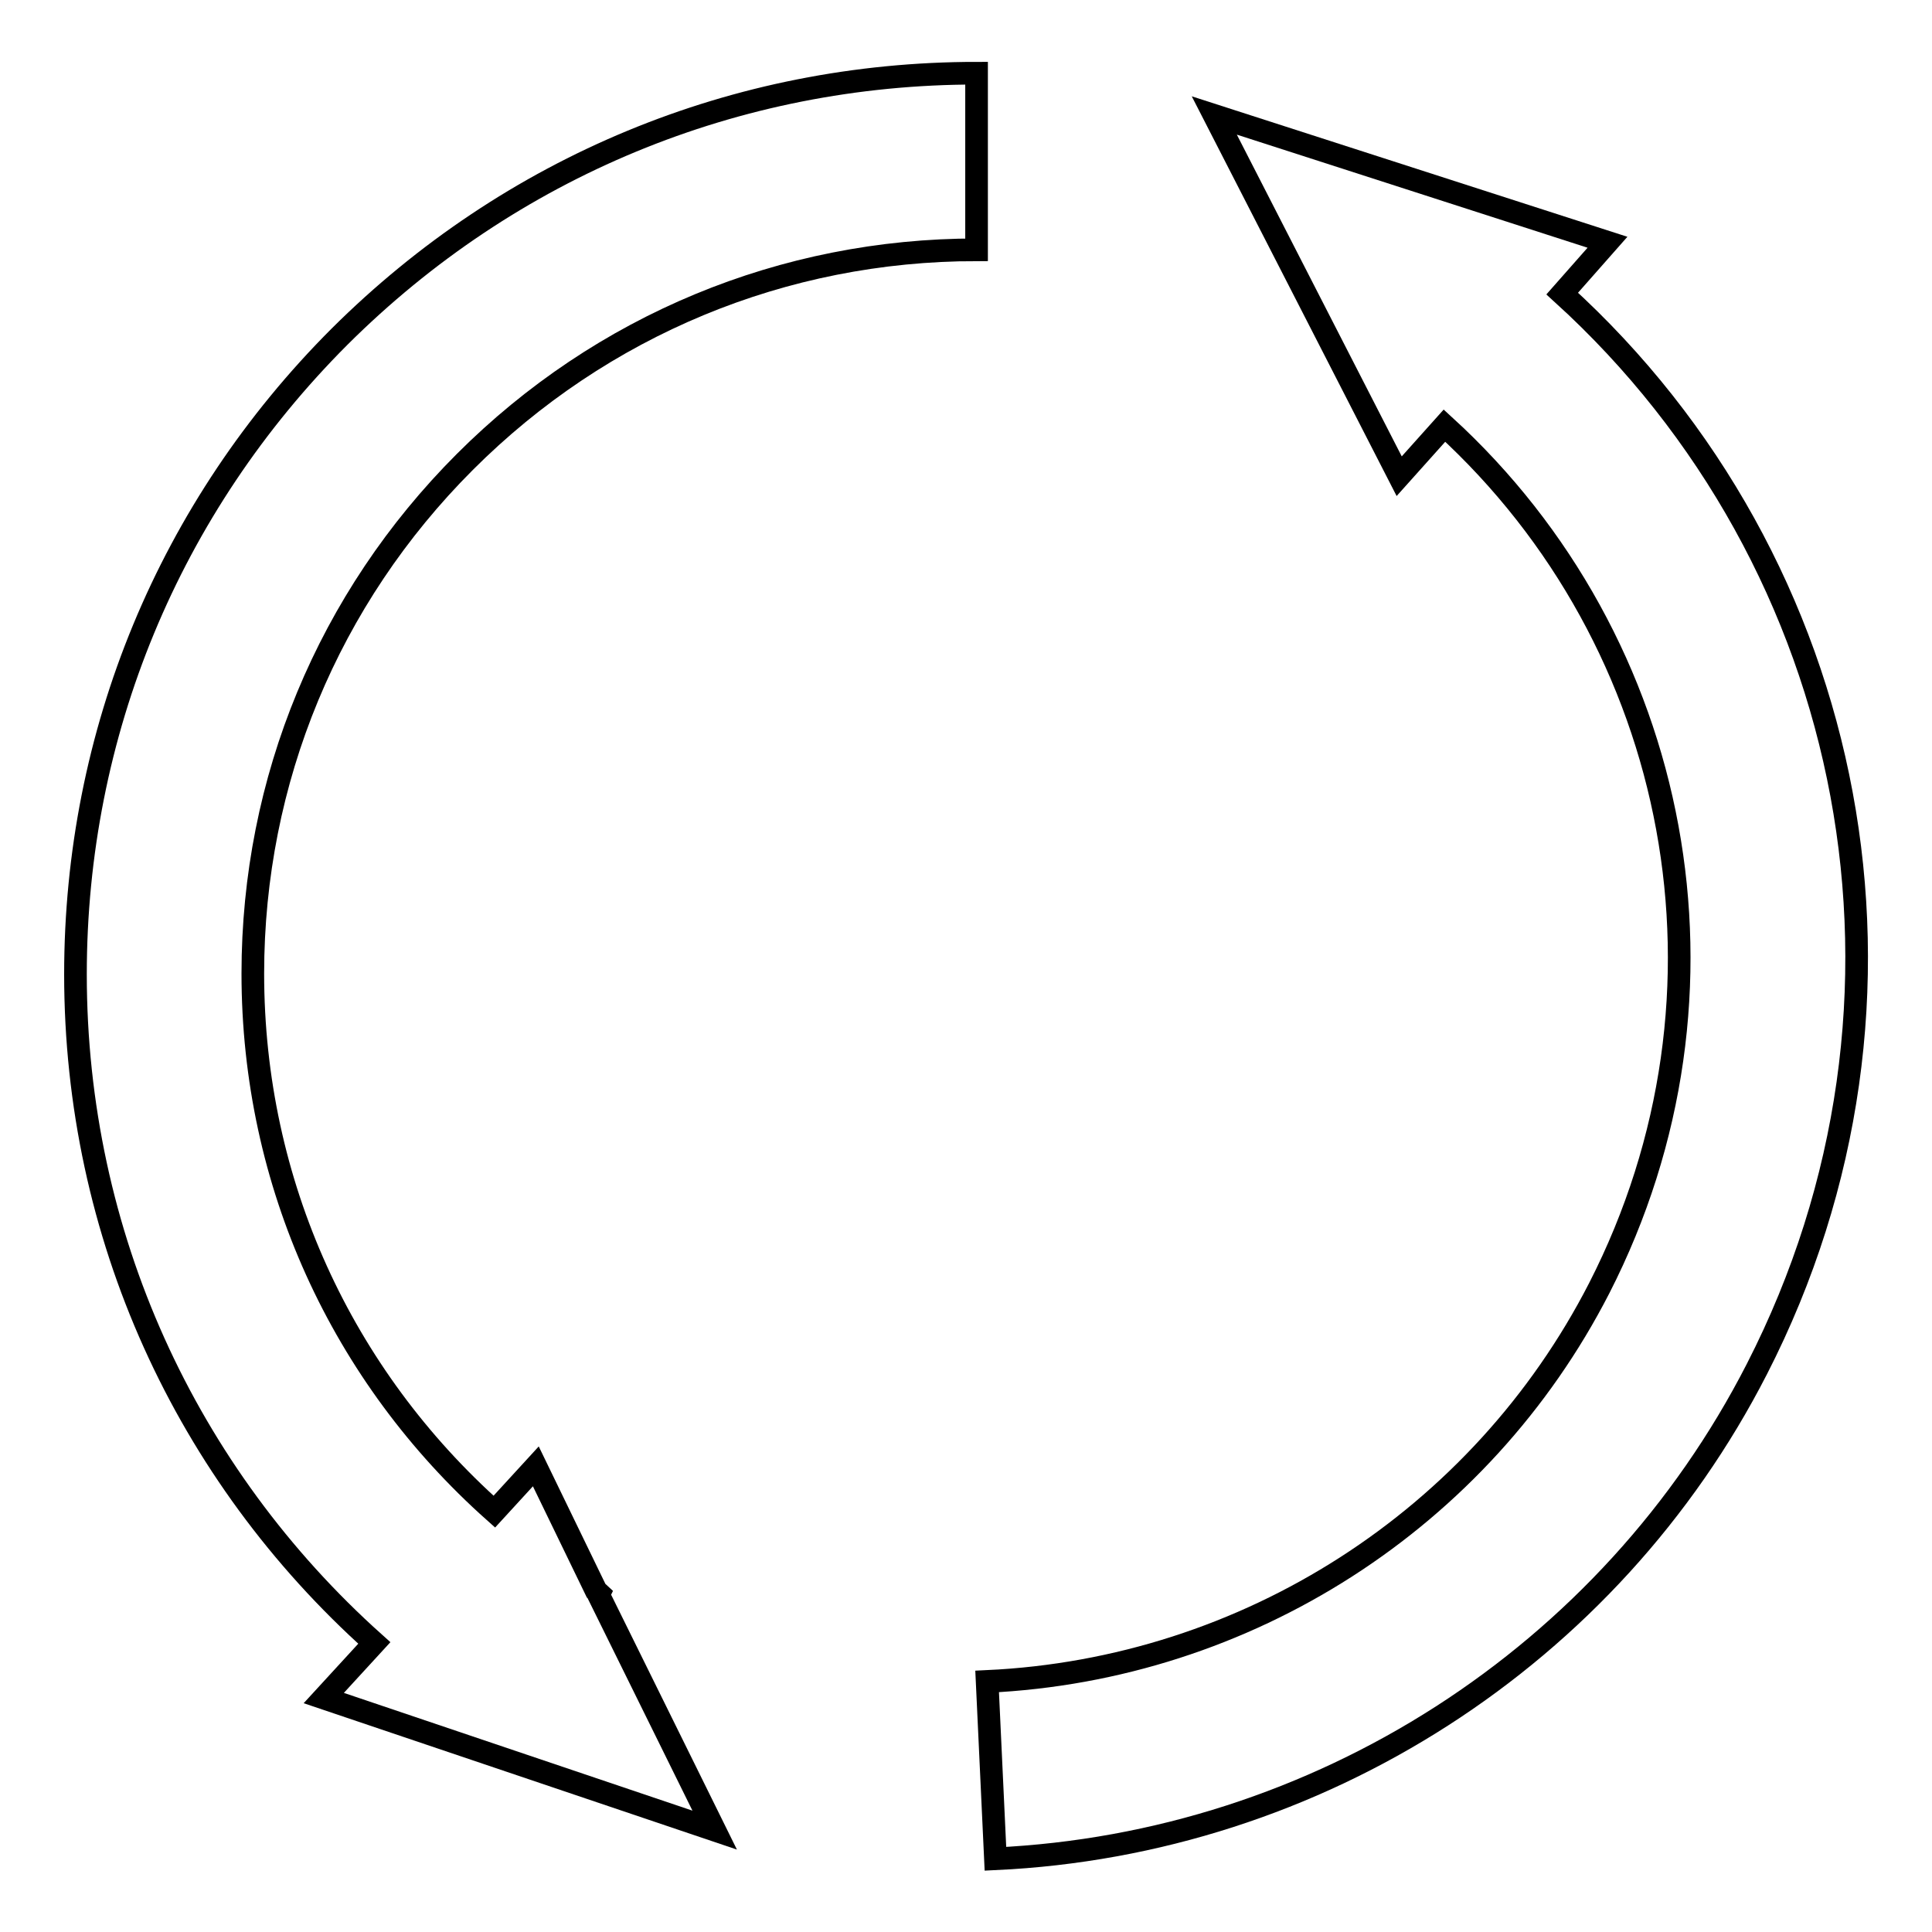 <?xml version="1.0" encoding="utf-8"?>
<!-- Svg Vector Icons : http://www.onlinewebfonts.com/icon -->
<!DOCTYPE svg PUBLIC "-//W3C//DTD SVG 1.1//EN" "http://www.w3.org/Graphics/SVG/1.1/DTD/svg11.dtd">
<svg version="1.1" xmlns="http://www.w3.org/2000/svg" xmlns:xlink="http://www.w3.org/1999/xlink" x="0px" y="0px" viewBox="0 0 256 256" enable-background="new 0 0 256 256" xml:space="preserve">
<g><g><path stroke-width="3" fill-opacity="0" stroke="#000000"  d="M10,129.1c0,34.5,14.6,66.2,39.6,88.6l-6.7,7.3l51.8,17.5l-15.4-31.2l0.1-0.2c-0.1-0.1-0.3-0.2-0.4-0.3L71,194.3l-5.5,6c-20.2-18-32-43.5-32-71.3c0-25.6,10-49.7,28.1-67.8c18.1-18.1,42.2-28.1,67.8-28.1V9.7c-31.9,0-61.8,12.4-84.4,34.9C22.4,67.2,10,97.2,10,129.1z"/><path stroke-width="3" fill-opacity="0" stroke="#000000"  d="M207,38.9l6-6.8l-52.1-16.8l24.5,47.8l6-6.7c31.4,28.7,40.5,75.2,20.5,114.3c-15.7,30.6-46.7,50.5-81.1,52.1l1.1,23.5c42.7-2,81.4-26.8,100.9-64.9C257.8,132.6,246.3,74.6,207,38.9z"/></g></g>
</svg>